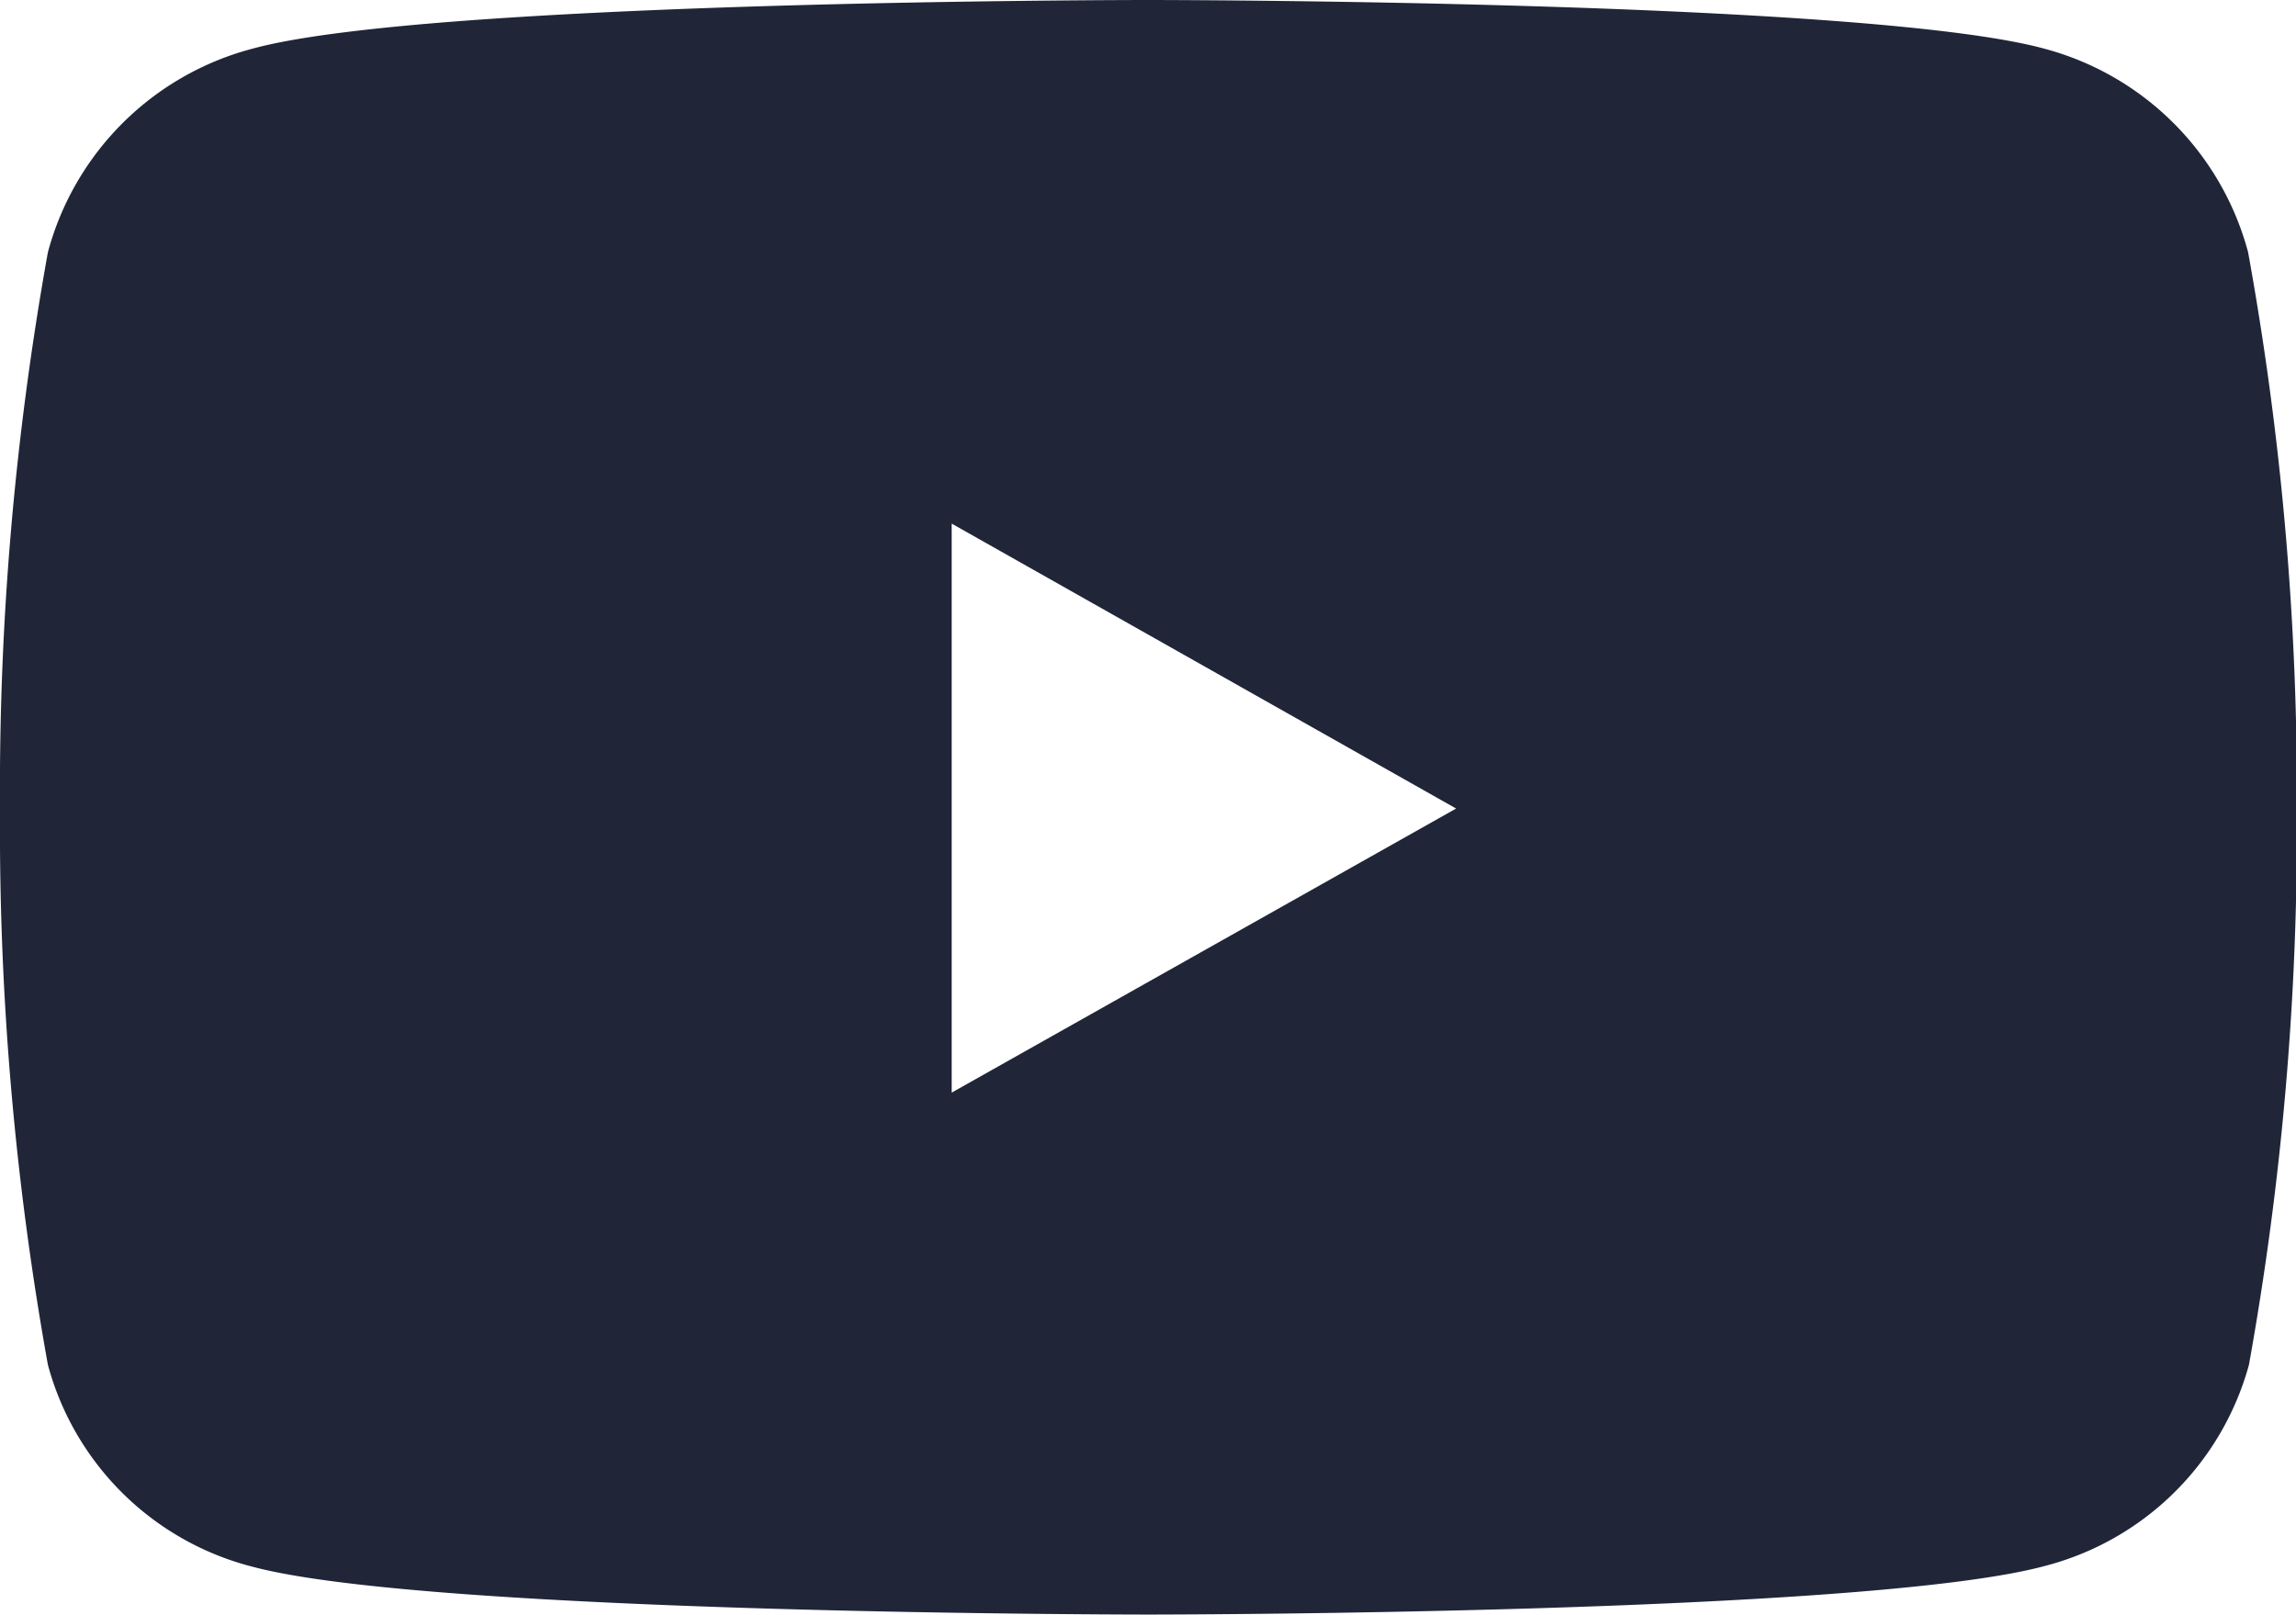 <svg xmlns="http://www.w3.org/2000/svg" viewBox="0 0 27.31 19.21"><defs><style>.cls-1{fill:#202638;}</style></defs><title>youtube</title><g id="レイヤー_2" data-name="レイヤー 2"><g id="レイヤー_1-2" data-name="レイヤー 1"><g id="TOP_PAGE" data-name="TOP PAGE"><g id="Footer"><g id="FooterSNS"><path class="cls-1" d="M26.74,3A3.42,3.42,0,0,0,24.32.58C22.2,0,13.65,0,13.65,0S5.11,0,3,.58A3.42,3.42,0,0,0,.57,3,36.05,36.05,0,0,0,0,9.63a36,36,0,0,0,.57,6.61A3.39,3.39,0,0,0,3,18.64c2.12.57,10.66.57,10.66.57s8.55,0,10.67-.58a3.4,3.4,0,0,0,2.42-2.39,36,36,0,0,0,.57-6.61A36.05,36.05,0,0,0,26.74,3ZM11.32,13V6.23l6,3.39Z"/></g></g></g></g></g></svg>